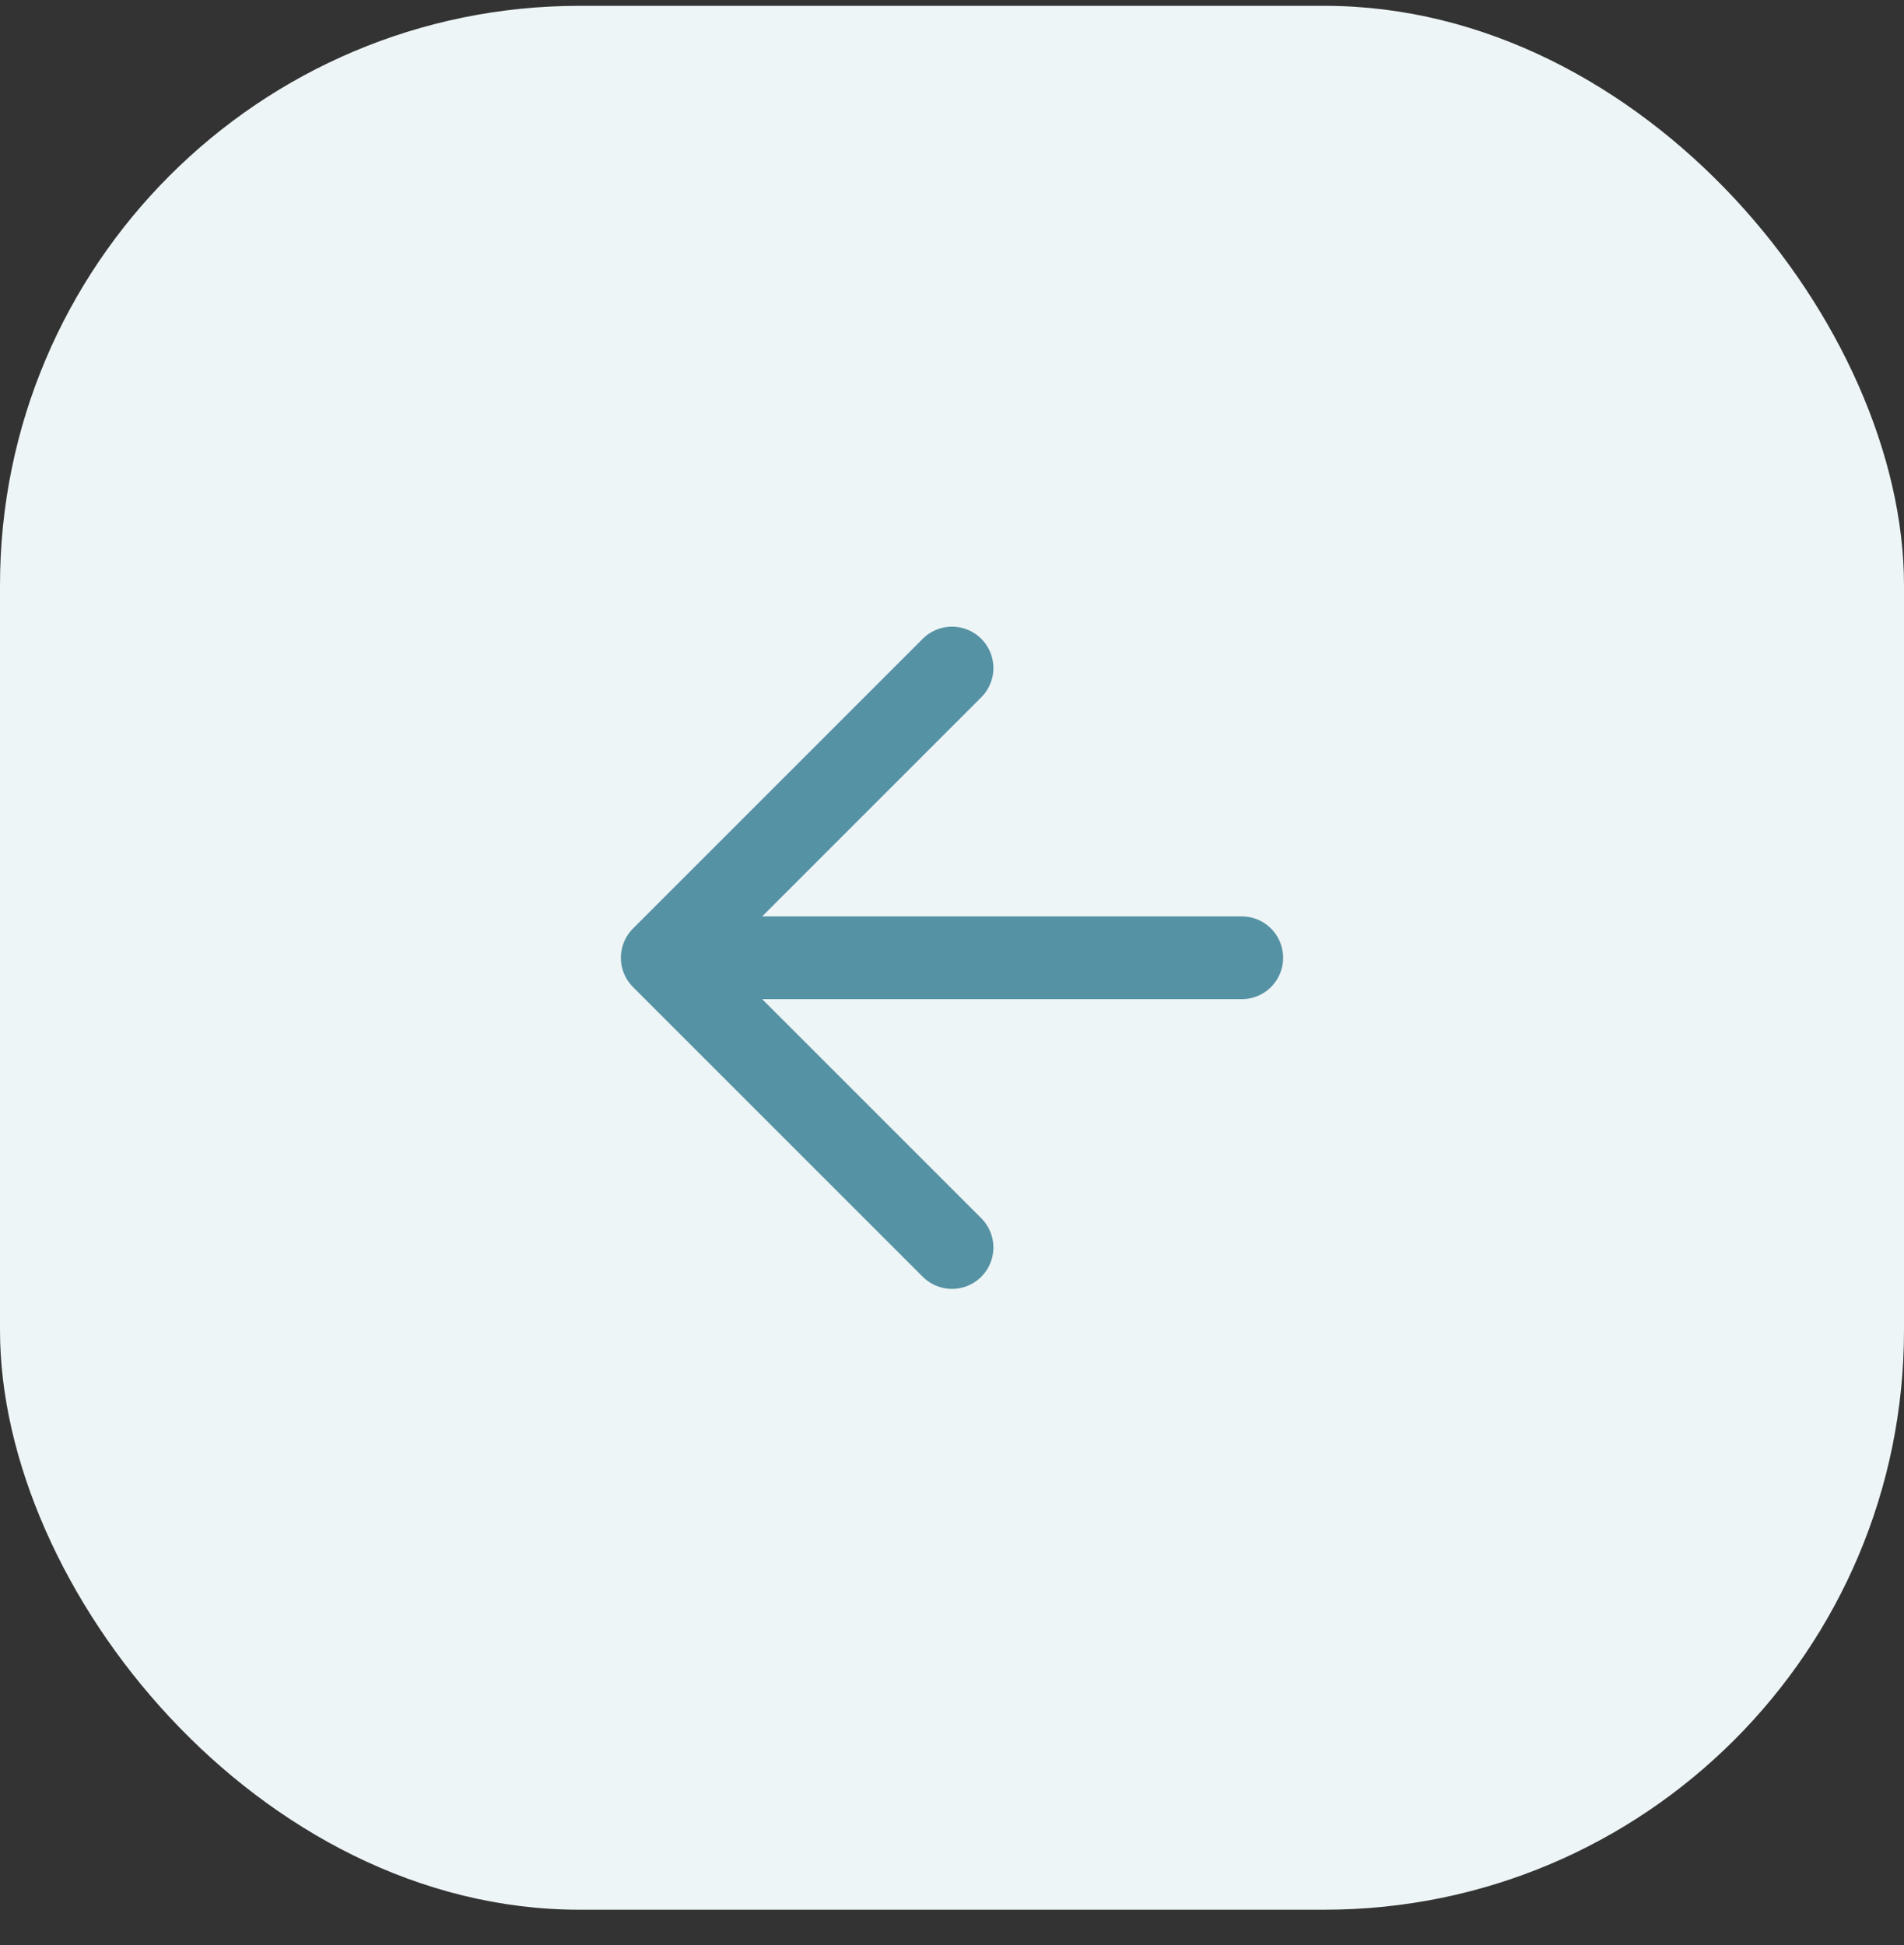 <?xml version="1.0" encoding="UTF-8"?> <svg xmlns="http://www.w3.org/2000/svg" width="46" height="47" viewBox="0 0 46 47" fill="none"><rect x="0" y="0" width="46" height="47" fill="#333333" stroke="none"/><rect x="46" y="46.141" width="46" height="46" rx="14" transform="rotate(180 46 46.141)" fill="#EEF5F6"></rect><path d="M30 23.141H16M16 23.141L23 30.141M16 23.141L23 16.141" stroke="#5592A4" stroke-width="2" stroke-linecap="round" stroke-linejoin="round"></path></svg> 